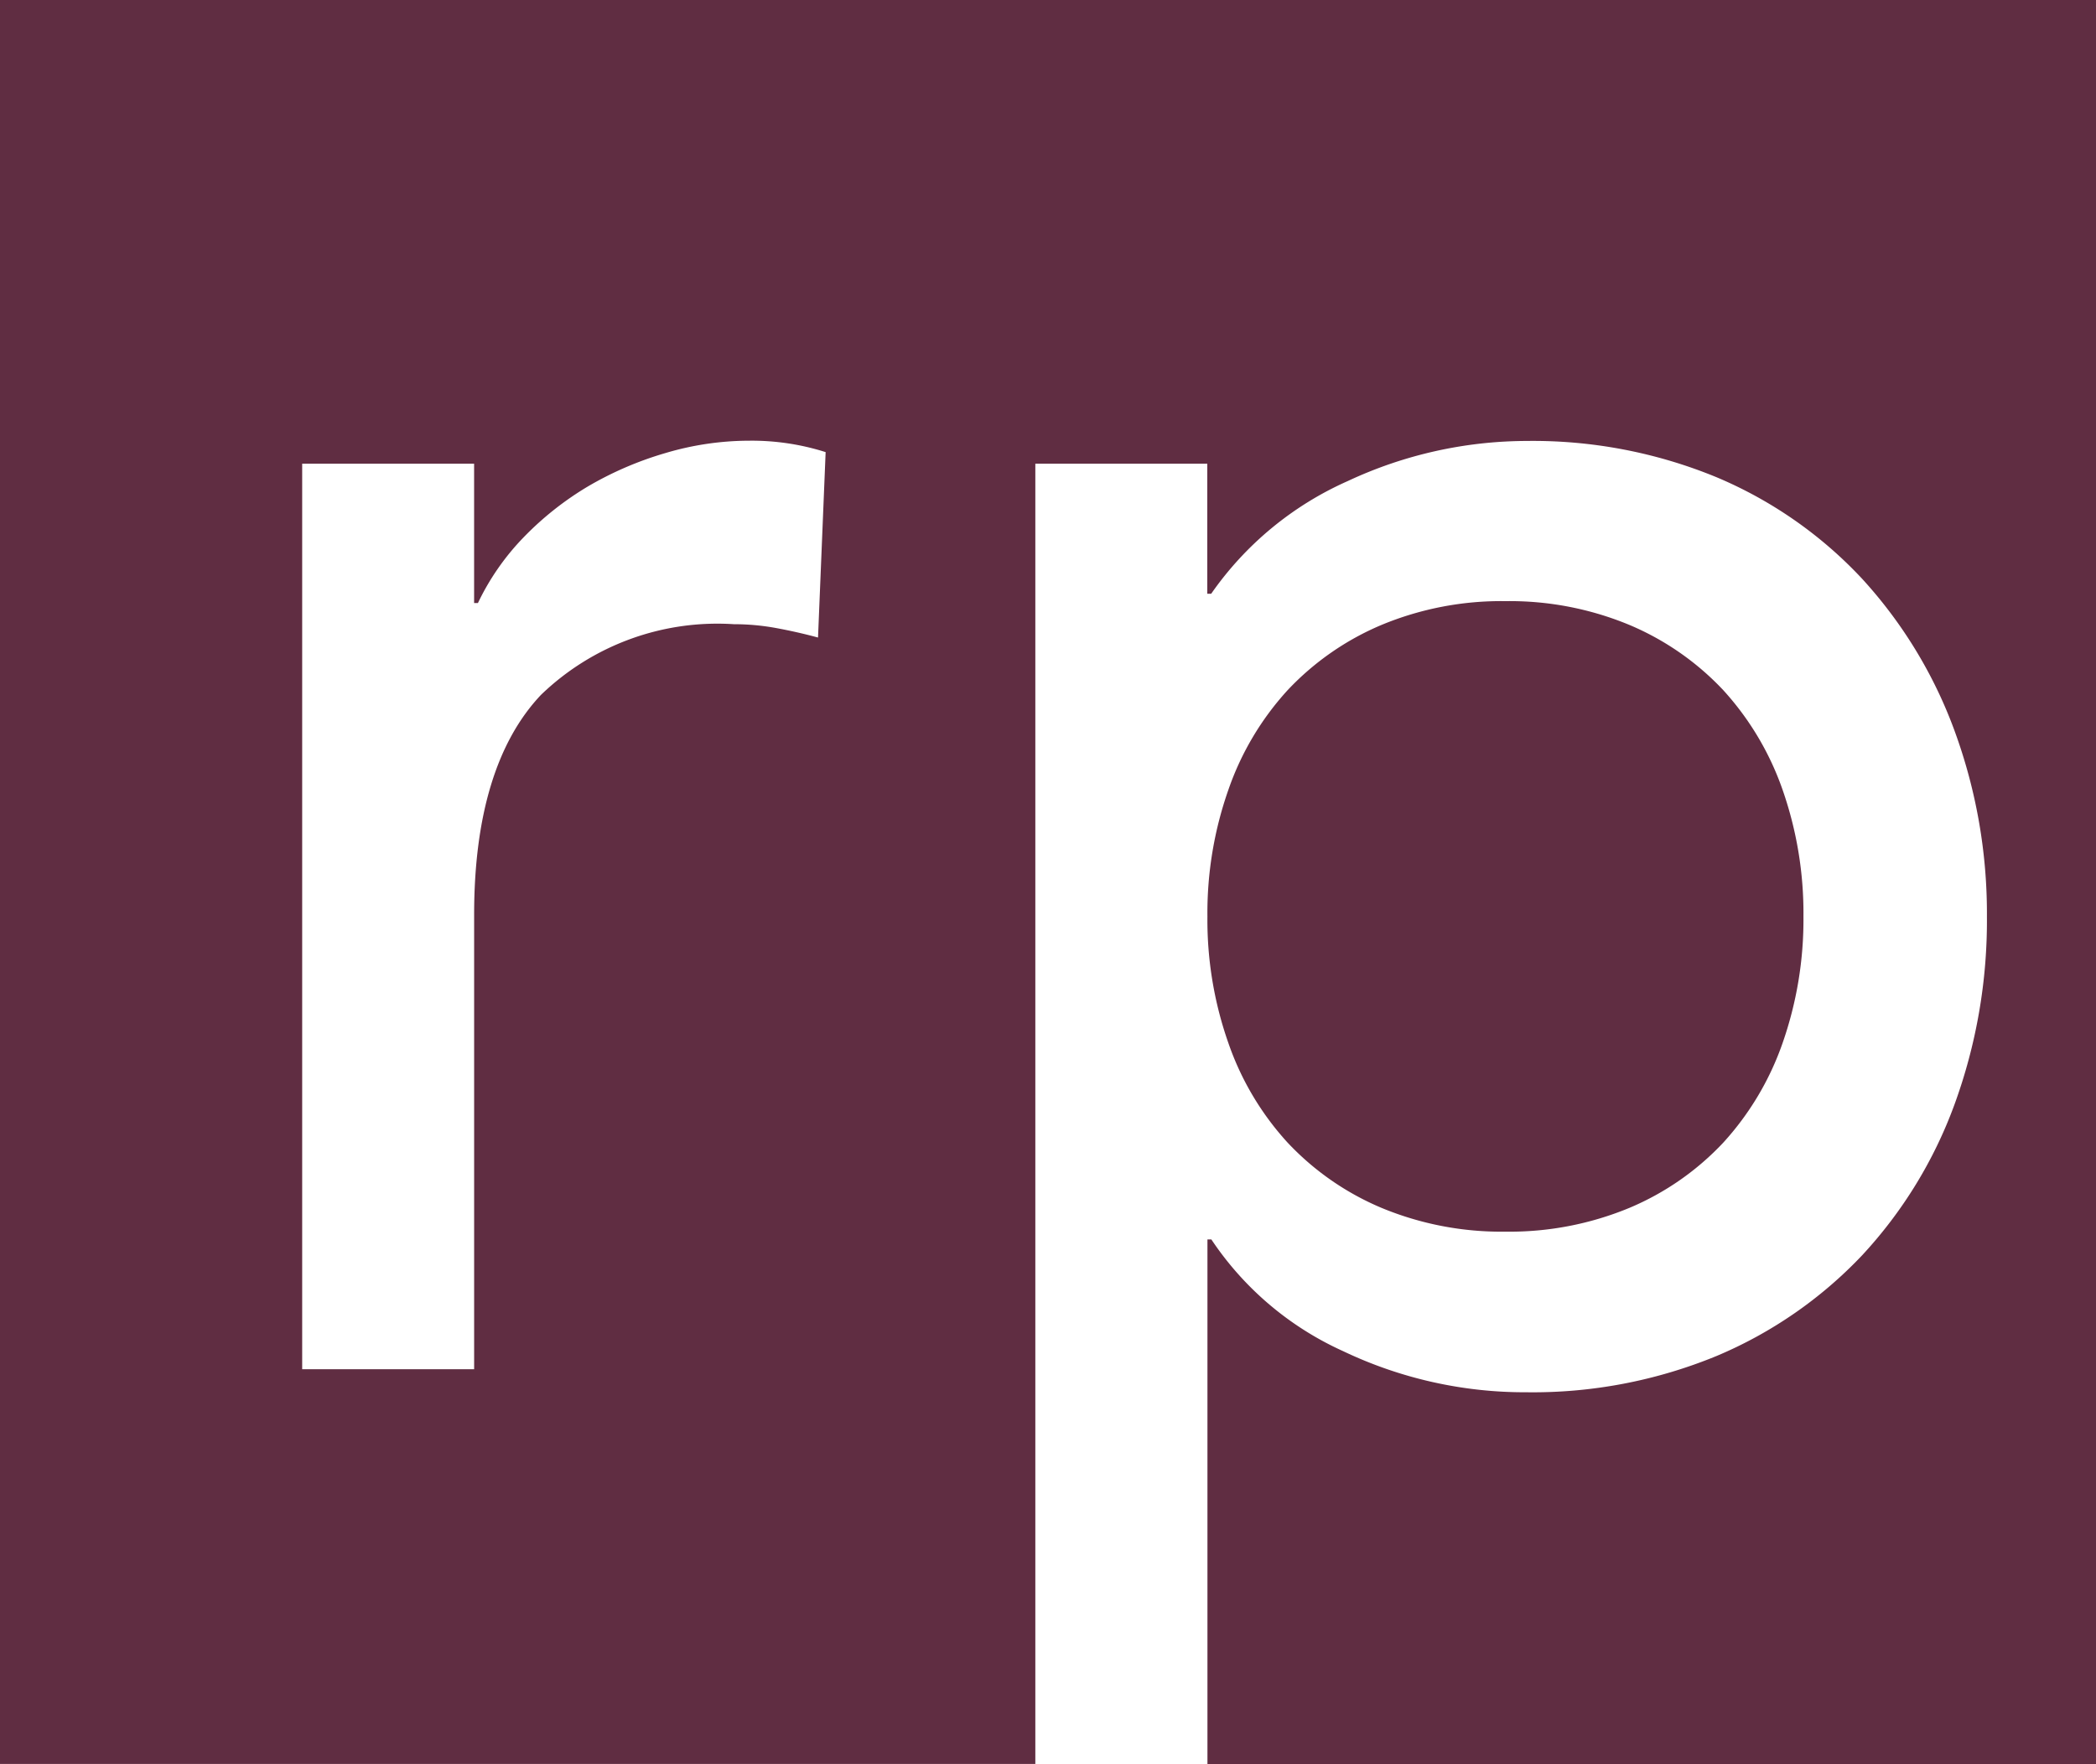 <?xml version="1.0" encoding="UTF-8"?> <svg xmlns="http://www.w3.org/2000/svg" width="64.431" height="54.225" viewBox="0 0 64.431 54.225"><path id="Subtraction_5" data-name="Subtraction 5" d="M-2057.068,59.725h-27.315V43.6h.12a9.64,9.64,0,0,0,4.05,3.434,12.968,12.968,0,0,0,5.636,1.264,14.835,14.835,0,0,0,5.844-1.115,13.2,13.2,0,0,0,4.465-3.085,13.742,13.742,0,0,0,2.846-4.638,16.491,16.491,0,0,0,1-5.784,16.319,16.319,0,0,0-1-5.725,14.087,14.087,0,0,0-2.846-4.67,13.026,13.026,0,0,0-4.465-3.111,14.821,14.821,0,0,0-5.844-1.115,13.028,13.028,0,0,0-5.491,1.232,10.1,10.1,0,0,0-4.2,3.465h-.12V19.753h-5.286V59.724H-2121.5V5.5h64.431V59.724Zm-55.143-39.972V47.589h5.286V33.614c0-3.041.692-5.314,2.056-6.755a7.808,7.808,0,0,1,5.93-2.171,7.17,7.17,0,0,1,1.292.117c.435.08.87.178,1.293.293l.234-5.7a7.5,7.5,0,0,0-2.348-.351,9.073,9.073,0,0,0-2.584.382,10.52,10.52,0,0,0-2.379,1.026,9.561,9.561,0,0,0-1.967,1.556,7.6,7.6,0,0,0-1.411,2.027h-.117V19.753Zm36.989,23.608a9.609,9.609,0,0,1-3.817-.734,8.452,8.452,0,0,1-2.877-2,8.774,8.774,0,0,1-1.82-3.054,11.408,11.408,0,0,1-.648-3.9,11.416,11.416,0,0,1,.648-3.905,8.784,8.784,0,0,1,1.82-3.055,8.476,8.476,0,0,1,2.877-2,9.585,9.585,0,0,1,3.817-.734,9.593,9.593,0,0,1,3.817.734,8.468,8.468,0,0,1,2.876,2,8.869,8.869,0,0,1,1.822,3.055,11.5,11.5,0,0,1,.645,3.905,11.488,11.488,0,0,1-.645,3.9,8.856,8.856,0,0,1-1.822,3.054,8.44,8.44,0,0,1-2.876,2A9.619,9.619,0,0,1-2075.222,43.361Z" transform="translate(2121.5 -5.5)" fill="#602d42"></path></svg> 